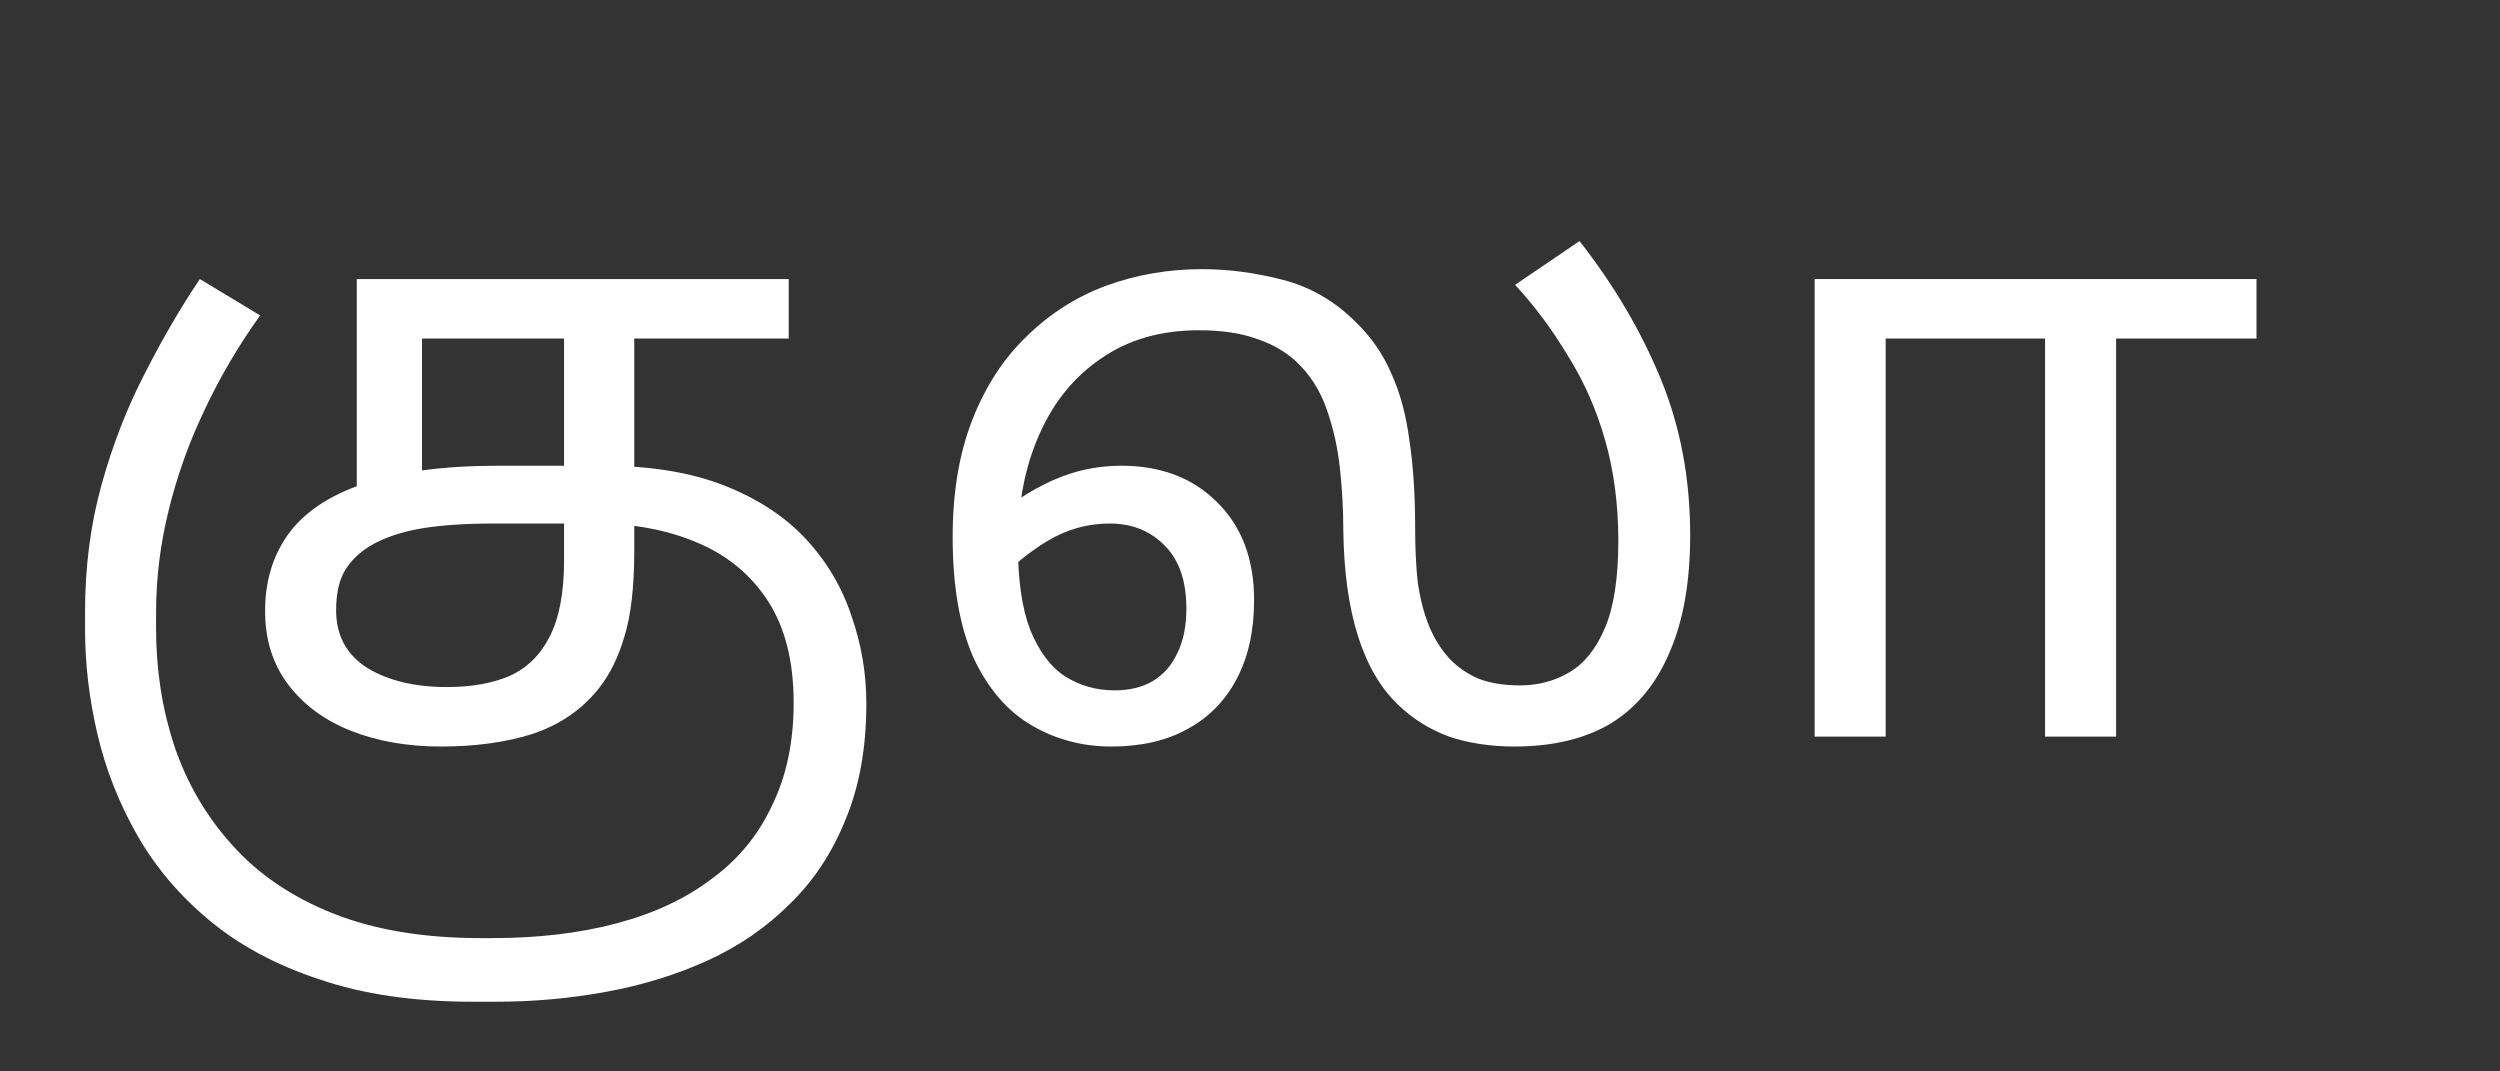 <svg width="112" height="48" viewBox="0 0 112 48" fill="none" xmlns="http://www.w3.org/2000/svg">
<rect x="0" y="0" width="112" height="48" fill="#333333" stroke="none"/>
<path d="M19.757 33.444C18.252 33.444 16.908 33.209 15.724 32.741C14.54 32.272 13.602 31.581 12.912 30.669C12.221 29.756 11.876 28.659 11.876 27.376C11.876 26.044 12.221 24.897 12.912 23.935C13.627 22.948 14.749 22.196 16.279 21.678C17.833 21.135 19.855 20.864 22.347 20.864H26.972C29.118 20.864 30.943 21.16 32.448 21.752C33.952 22.344 35.173 23.145 36.111 24.157C37.048 25.168 37.726 26.315 38.146 27.598C38.59 28.856 38.812 30.163 38.812 31.52C38.812 33.493 38.503 35.22 37.887 36.7C37.295 38.18 36.468 39.438 35.408 40.474C34.347 41.535 33.114 42.386 31.708 43.027C30.302 43.668 28.785 44.137 27.157 44.433C25.553 44.729 23.913 44.877 22.236 44.877H21.163C18.548 44.877 16.266 44.544 14.318 43.878C12.369 43.236 10.716 42.349 9.36 41.214C8.028 40.104 6.955 38.834 6.141 37.403C5.327 35.972 4.735 34.468 4.365 32.889C3.995 31.31 3.81 29.744 3.81 28.19V27.413C3.81 25.39 4.056 23.491 4.55 21.715C5.043 19.939 5.684 18.286 6.474 16.757C7.263 15.203 8.089 13.784 8.953 12.502L11.654 14.13C10.667 15.511 9.828 16.942 9.138 18.422C8.447 19.877 7.917 21.369 7.547 22.899C7.177 24.404 6.992 25.921 6.992 27.45V28.153C6.992 30.003 7.263 31.754 7.806 33.407C8.373 35.084 9.236 36.564 10.396 37.847C11.555 39.154 13.06 40.178 14.91 40.918C16.76 41.658 18.98 42.028 21.57 42.028H22.014C24.11 42.028 25.985 41.806 27.638 41.362C29.315 40.918 30.733 40.252 31.893 39.364C33.077 38.501 33.977 37.403 34.594 36.071C35.235 34.764 35.556 33.234 35.556 31.483C35.556 29.633 35.173 28.116 34.409 26.932C33.644 25.748 32.583 24.872 31.227 24.305C29.895 23.738 28.378 23.454 26.676 23.454H22.088C20.83 23.454 19.757 23.528 18.869 23.676C18.005 23.824 17.265 24.07 16.649 24.416C16.106 24.736 15.699 25.131 15.428 25.6C15.181 26.044 15.058 26.623 15.058 27.339C15.058 28.474 15.526 29.337 16.464 29.929C17.401 30.496 18.585 30.78 20.016 30.78C21.101 30.78 22.026 30.619 22.791 30.299C23.58 29.953 24.184 29.374 24.604 28.56C25.048 27.721 25.27 26.574 25.27 25.119V15.166H18.906V21.826L15.983 22.418V12.502H35.334V15.166H28.415V24.638C28.415 26.291 28.267 27.585 27.971 28.523C27.699 29.46 27.305 30.25 26.787 30.891C26.022 31.828 25.035 32.494 23.827 32.889C22.643 33.259 21.286 33.444 19.757 33.444Z" fill="white"/>
<path d="M49.783 33.444C48.476 33.444 47.279 33.123 46.194 32.482C45.109 31.84 44.245 30.829 43.604 29.448C42.987 28.042 42.679 26.241 42.679 24.046C42.679 22.048 42.975 20.297 43.567 18.792C44.159 17.287 44.973 16.041 46.009 15.055C47.045 14.043 48.229 13.291 49.561 12.798C50.918 12.305 52.348 12.058 53.853 12.058C55.037 12.058 56.246 12.218 57.479 12.539C58.712 12.86 59.798 13.489 60.735 14.426C61.426 15.092 61.956 15.857 62.326 16.72C62.721 17.583 62.992 18.582 63.14 19.717C63.313 20.852 63.399 22.171 63.399 23.676C63.399 24.539 63.436 25.328 63.51 26.044C63.609 26.759 63.769 27.401 63.991 27.968C64.213 28.535 64.521 29.041 64.916 29.485C65.286 29.88 65.73 30.188 66.248 30.41C66.766 30.607 67.383 30.706 68.098 30.706C68.912 30.706 69.652 30.509 70.318 30.114C70.984 29.719 71.514 29.053 71.909 28.116C72.304 27.178 72.501 25.884 72.501 24.231C72.501 22.603 72.304 21.098 71.909 19.717C71.514 18.335 70.959 17.078 70.244 15.943C69.553 14.784 68.764 13.723 67.876 12.761L70.762 10.8C72.291 12.748 73.5 14.796 74.388 16.942C75.276 19.088 75.72 21.431 75.72 23.972C75.72 26.069 75.412 27.82 74.795 29.226C74.203 30.632 73.327 31.692 72.168 32.408C71.009 33.099 69.566 33.444 67.839 33.444C66.778 33.444 65.804 33.296 64.916 33C64.053 32.679 63.3 32.211 62.659 31.594C61.87 30.854 61.265 29.83 60.846 28.523C60.427 27.215 60.205 25.625 60.18 23.75C60.18 22.862 60.131 21.949 60.032 21.012C59.933 20.075 59.736 19.186 59.44 18.348C59.144 17.485 58.675 16.757 58.034 16.165C57.541 15.721 56.949 15.388 56.258 15.166C55.567 14.919 54.716 14.796 53.705 14.796C52.003 14.796 50.548 15.215 49.339 16.054C48.13 16.868 47.205 18.003 46.564 19.458C45.923 20.889 45.602 22.541 45.602 24.416C45.602 25.994 45.787 27.265 46.157 28.227C46.552 29.189 47.07 29.88 47.711 30.299C48.377 30.718 49.117 30.928 49.931 30.928C50.597 30.928 51.164 30.792 51.633 30.521C52.126 30.225 52.496 29.805 52.743 29.263C53.014 28.72 53.15 28.054 53.15 27.265C53.15 26.032 52.829 25.094 52.188 24.453C51.547 23.787 50.72 23.454 49.709 23.454C48.722 23.454 47.797 23.713 46.934 24.231C46.071 24.749 45.281 25.402 44.566 26.192L44.011 23.824C44.751 22.96 45.664 22.258 46.749 21.715C47.859 21.148 49.018 20.864 50.227 20.864C52.003 20.864 53.434 21.407 54.519 22.492C55.629 23.577 56.184 25.045 56.184 26.895C56.184 28.252 55.925 29.423 55.407 30.41C54.889 31.396 54.149 32.149 53.187 32.667C52.25 33.185 51.115 33.444 49.783 33.444Z" fill="white"/>
<path d="M81.296 33V12.502H101.091V15.166H94.801V33H91.619V15.166H84.478V33H81.296Z" fill="white"/>
</svg>
